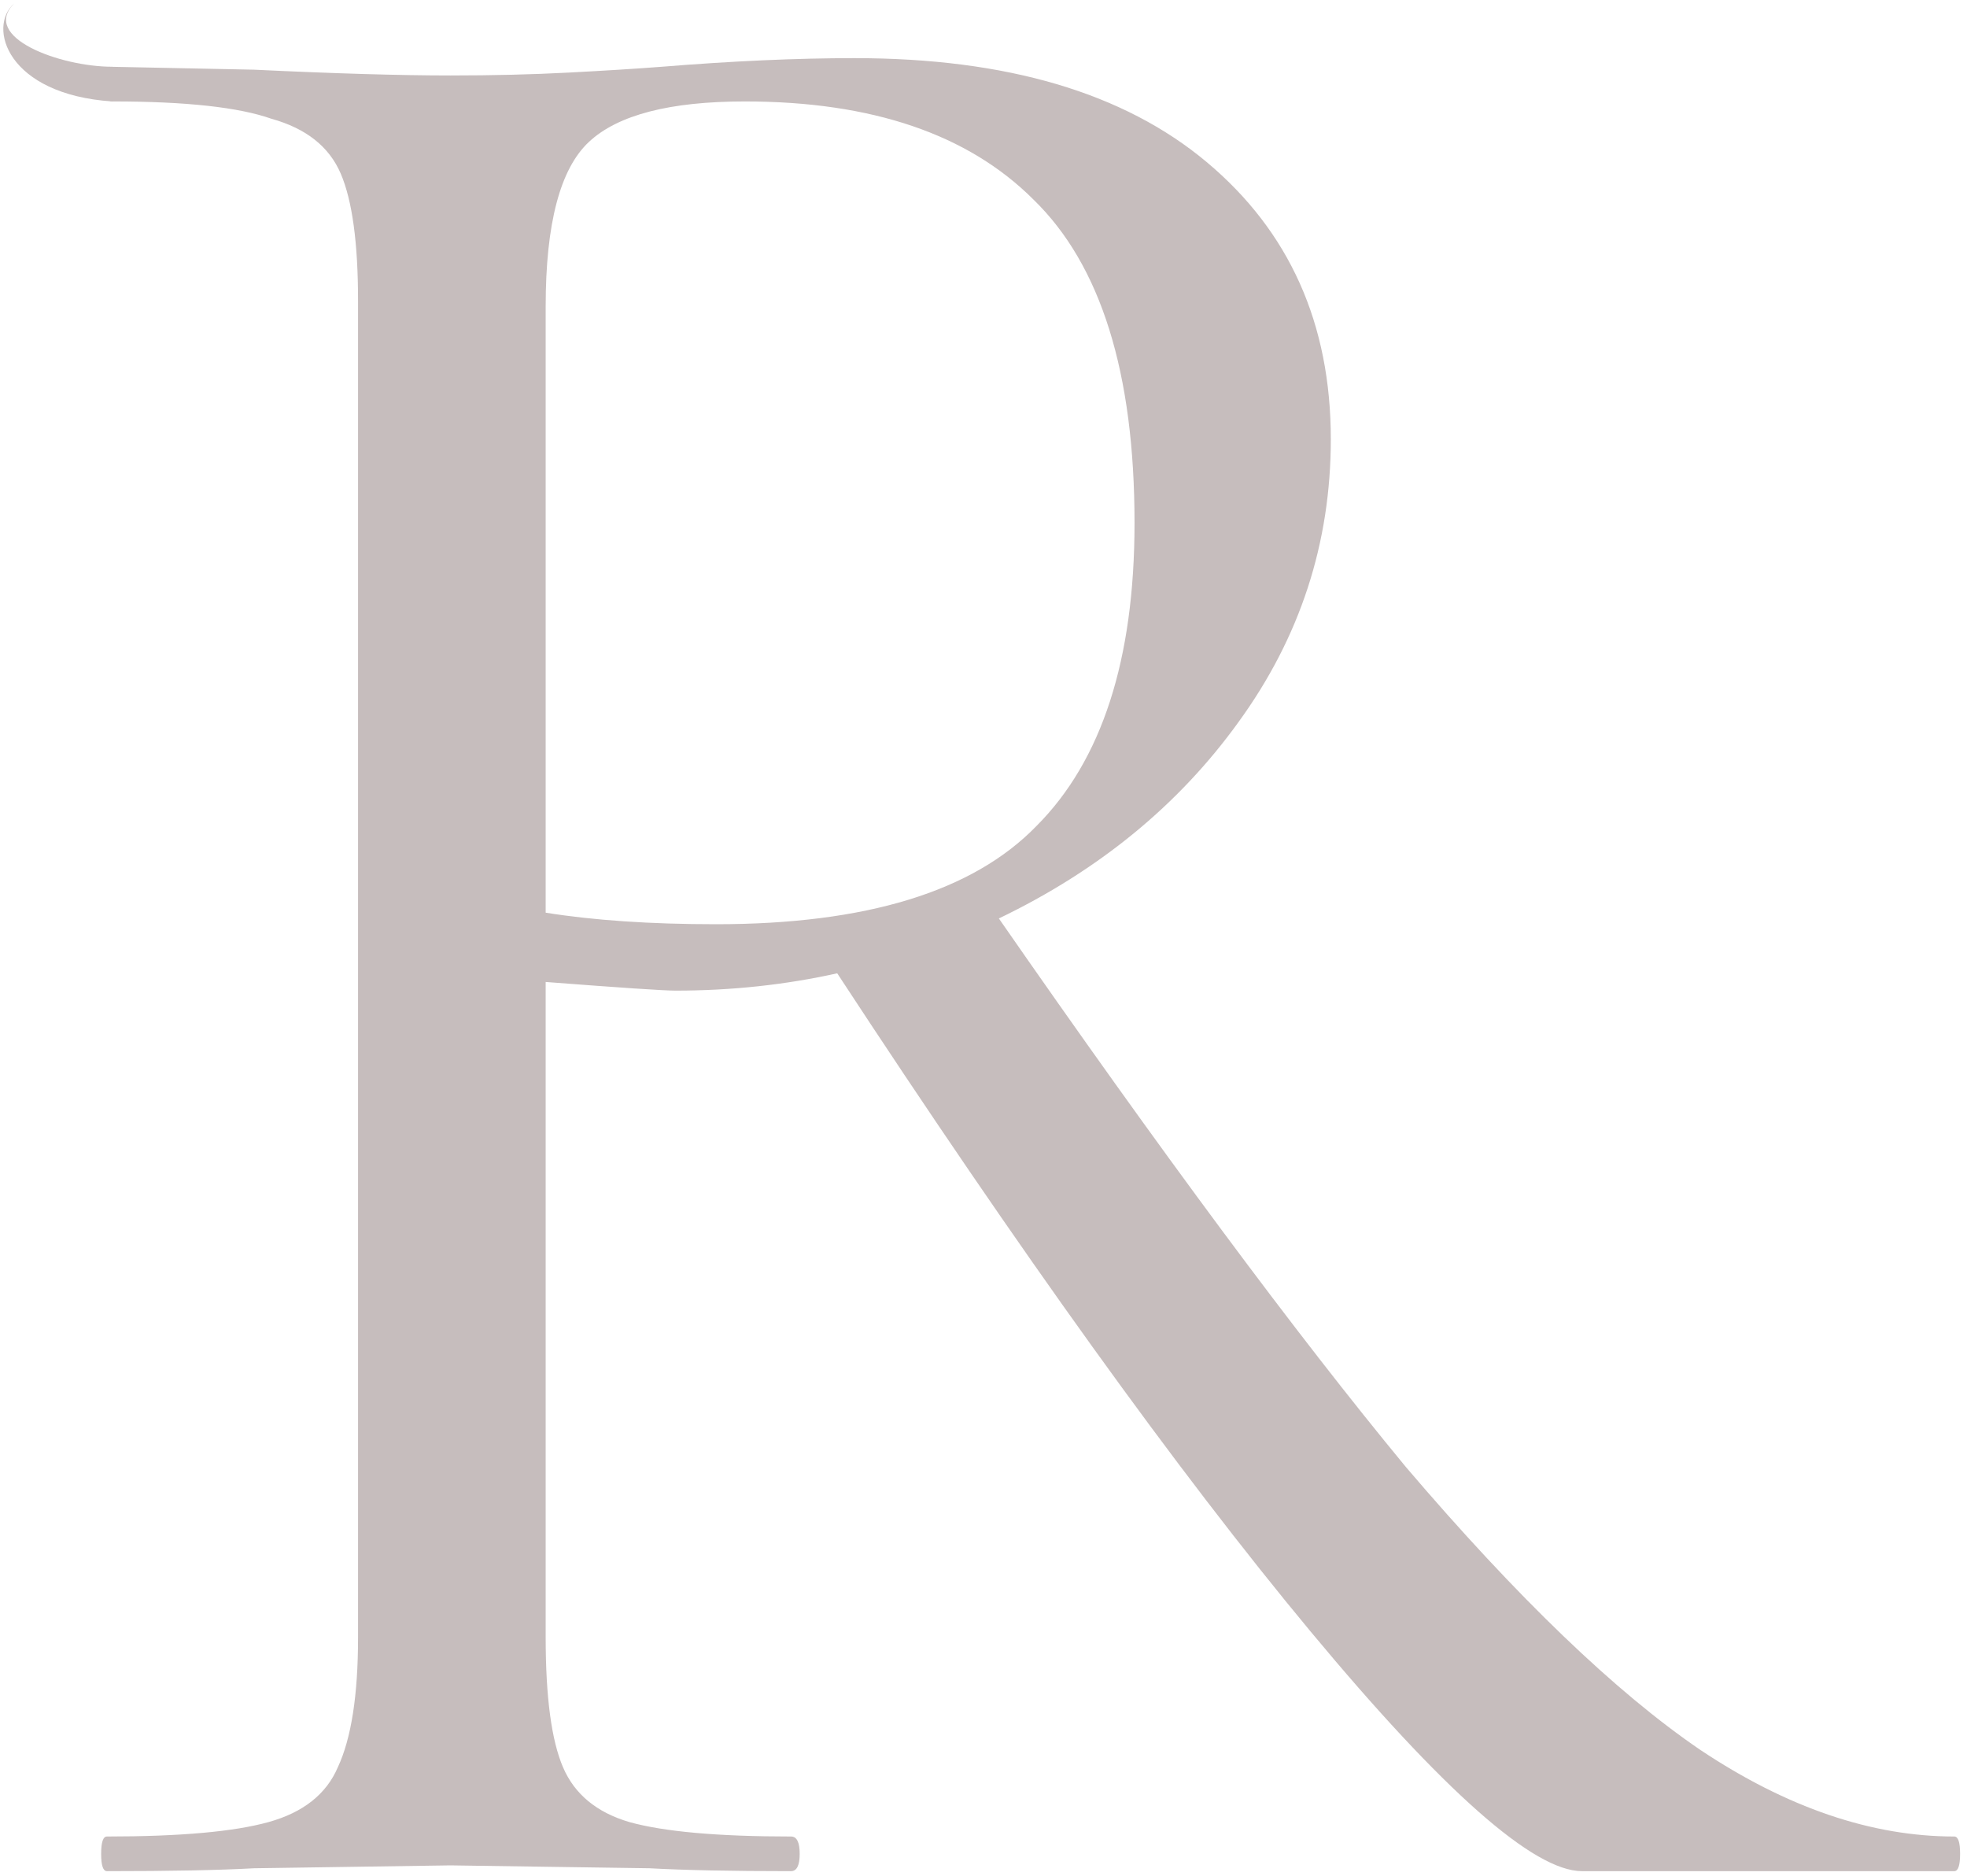 <?xml version="1.0" encoding="UTF-8"?> <svg xmlns="http://www.w3.org/2000/svg" width="280" height="267" viewBox="0 0 280 267" fill="none"> <path d="M278.194 261.387C278.742 261.387 279.016 262.209 279.016 263.853C279.016 265.496 278.742 266.318 278.194 266.318H225.188C218.34 266.318 205.465 254.95 186.564 232.214C167.663 209.478 145.2 178.249 119.177 138.529C111.781 140.173 104.111 140.995 96.167 140.995C94.523 140.995 88.36 140.584 77.676 139.762V233.036C77.676 241.527 78.498 247.691 80.142 251.526C81.785 255.361 84.936 257.963 89.592 259.333C94.523 260.703 102.193 261.387 112.603 261.387C113.424 261.387 113.835 262.209 113.835 263.853C113.835 265.496 113.424 266.318 112.603 266.318C104.111 266.318 97.399 266.181 92.469 265.907L64.117 265.496L36.176 265.907C31.245 266.181 24.26 266.318 15.22 266.318C14.672 266.318 14.398 265.496 14.398 263.853C14.398 262.209 14.672 261.387 15.22 261.387C25.63 261.387 33.3 260.703 38.23 259.333C43.161 257.963 46.448 255.361 48.092 251.526C50.009 247.417 50.968 241.253 50.968 233.036V42.791C50.968 34.573 50.146 28.546 48.503 24.711C46.859 20.876 43.572 18.274 38.641 16.904C33.984 15.261 26.451 14.439 16.042 14.439C15.22 14.439 14.809 13.617 14.809 11.973C14.809 10.33 15.22 9.508 16.042 9.508L36.176 9.919C47.681 10.467 56.995 10.741 64.117 10.741C70.143 10.741 75.759 10.604 80.964 10.33C86.168 10.056 90.551 9.782 94.112 9.508C104.248 8.686 113.424 8.275 121.642 8.275C143.283 8.275 159.993 13.206 171.772 23.068C183.551 32.929 189.44 46.078 189.44 62.514C189.44 77.306 185.057 90.728 176.291 102.781C167.8 114.561 156.432 123.874 142.187 130.722C165.197 163.868 184.509 189.891 200.123 208.793C216.011 227.42 229.982 240.843 242.035 249.06C254.362 257.278 266.415 261.387 278.194 261.387ZM77.676 129.901C84.525 130.996 92.606 131.544 101.919 131.544C123.286 131.544 138.489 126.887 147.529 117.574C156.842 108.26 161.499 93.879 161.499 74.43C161.499 53.063 156.705 37.723 147.118 28.409C137.804 19.096 124.108 14.439 106.028 14.439C95.345 14.439 87.949 16.356 83.84 20.191C79.731 24.026 77.676 31.833 77.676 43.612V129.901Z" fill="#C6BDBD"></path> <path d="M2.013 0.5C-2.787 5.3 8.503 9.5 16 9.5V14.441C0.994 13.441 -1.82 3.833 2.013 0.5Z" fill="#C6BDBD"></path> </svg> 